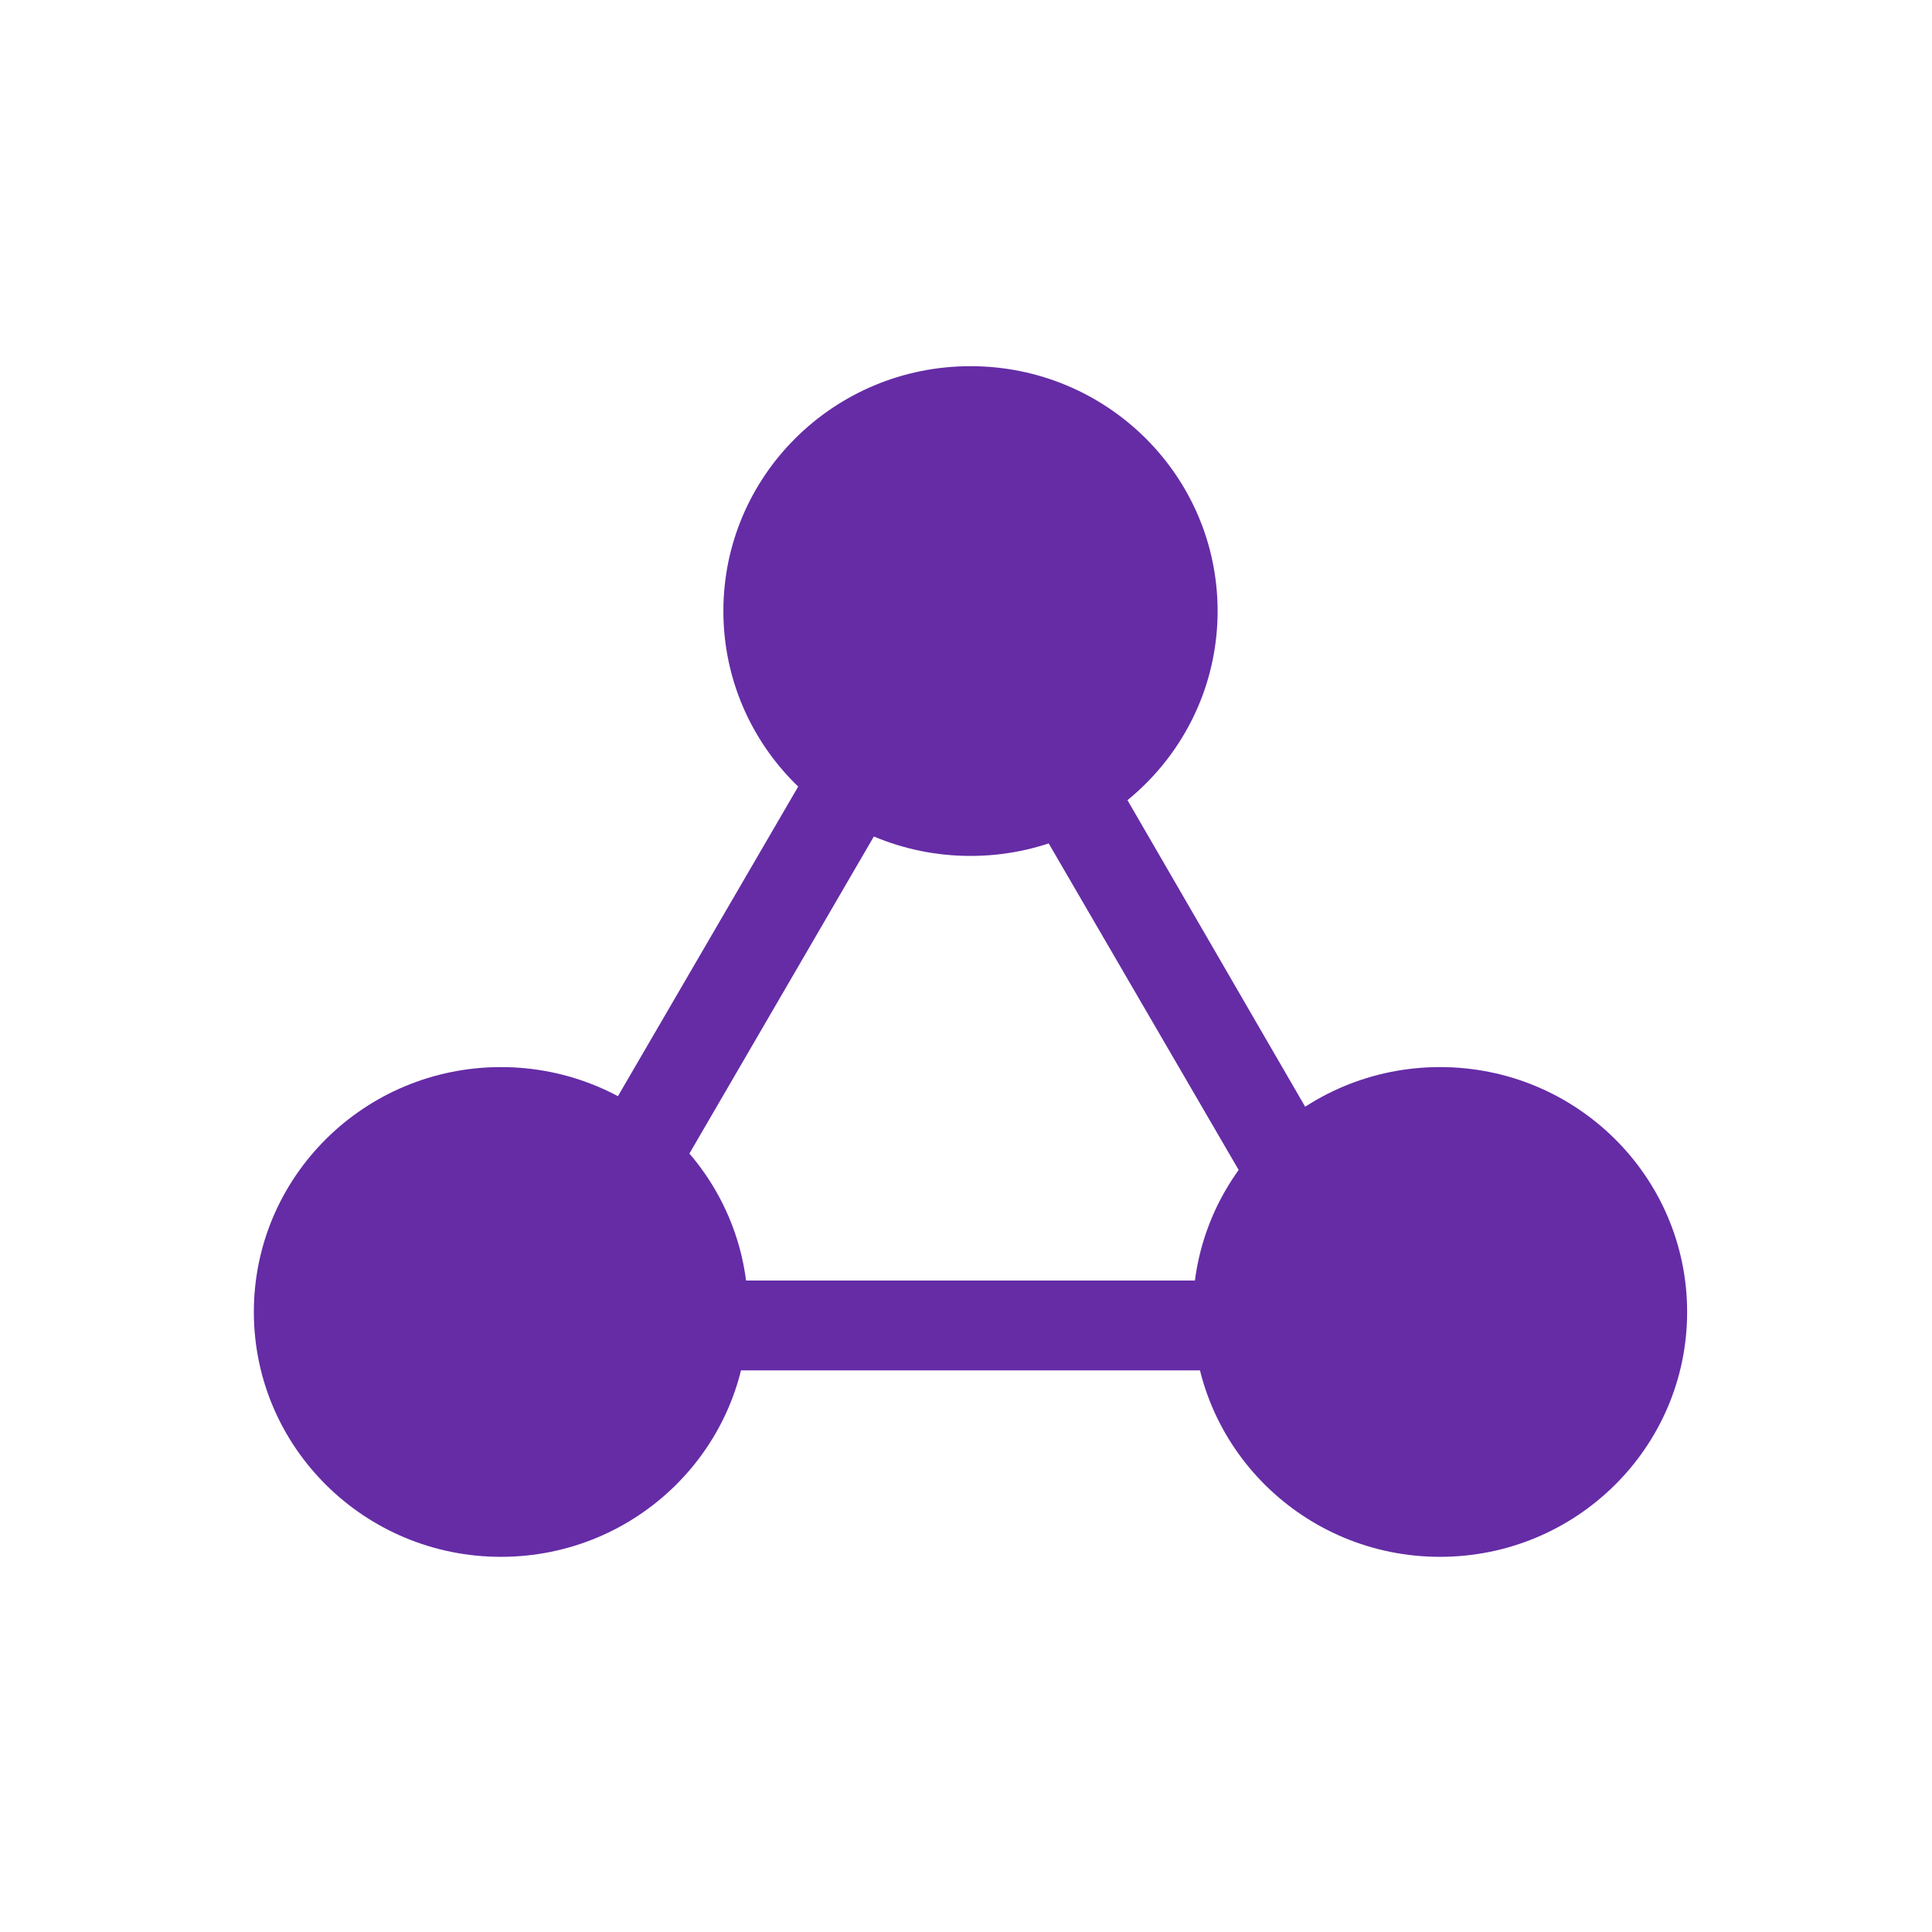 <?xml version="1.0" encoding="UTF-8"?>
<svg width="86px" height="86px" viewBox="0 0 86 86" version="1.1" xmlns="http://www.w3.org/2000/svg" xmlns:xlink="http://www.w3.org/1999/xlink">
    <!-- Generator: Sketch 44.1 (41455) - http://www.bohemiancoding.com/sketch -->
    <title>mam_icon</title>
    <desc>Created with Sketch.</desc>
    <defs></defs>
    <g id="Page-1" stroke="none" stroke-width="1" fill="none" fill-rule="evenodd">
        <g id="ELL-Final-Icons" transform="translate(-418, -12)" fill-rule="nonzero" fill="#652CA6">
            <g id="mam_icon" transform="translate(429, 28)">
                <ellipse id="Oval-123" cx="32.2" cy="11.2" rx="11" ry="10.9"></ellipse>
                <ellipse id="Oval-123-2" cx="53.1" cy="42.4" rx="11" ry="10.9"></ellipse>
                <ellipse id="Oval-123-3" cx="11.3" cy="42.4" rx="11" ry="10.9"></ellipse>
                <path d="M53.9,45 L9.4,45 L31.7,6.7 L53.9,45 Z M16.4,41 L47,41 L31.7,14.7 L16.4,41 Z" id="Shape"></path>
            </g>
        </g>
    </g>
</svg>